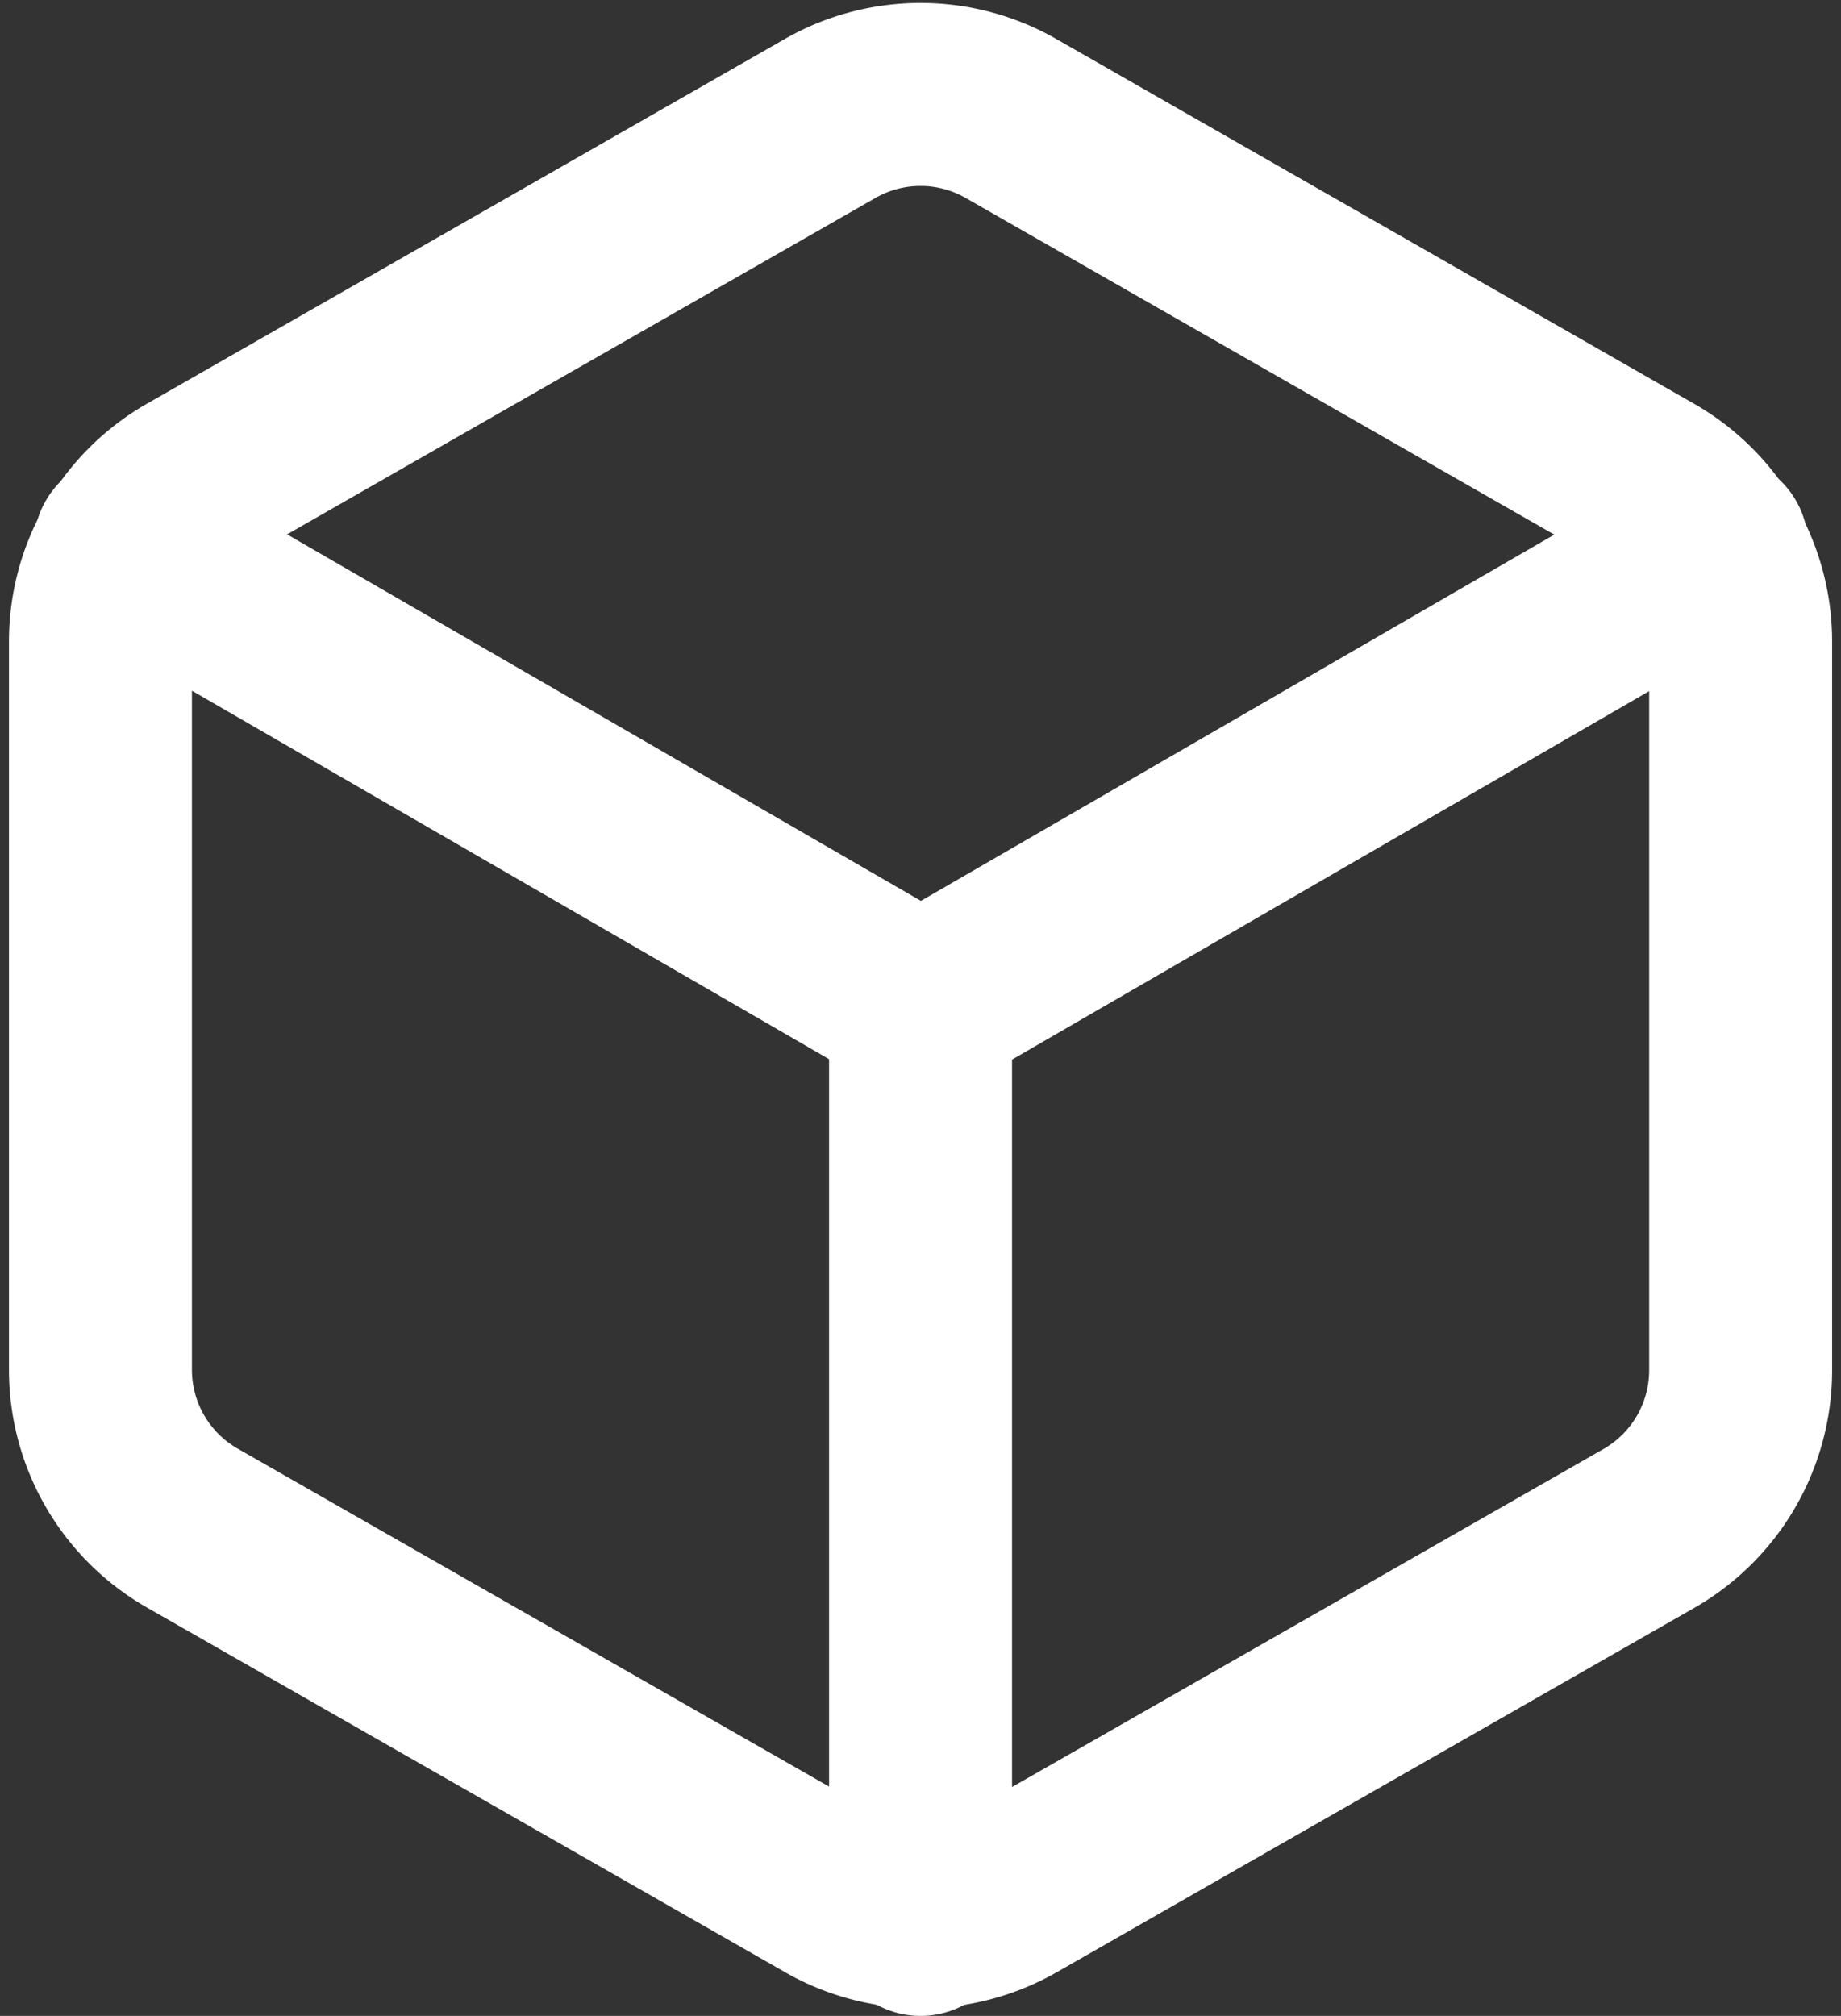 <?xml version="1.0" encoding="UTF-8"?> <svg xmlns="http://www.w3.org/2000/svg" width="20.125" height="22.032" viewBox="0 0 20.125 22.032"><rect x="0" y="0" width="20.125" height="22.032" fill="#333333" stroke="none"/><g id="menu-icon-seo-bundles" transform="translate(-3.402 -1.971)"><path id="Path_158" data-name="Path 158" d="M22.43,16.947V8.978a1.992,1.992,0,0,0-1-1.723L14.461,3.27a1.992,1.992,0,0,0-1.992,0L5.5,7.254a1.992,1.992,0,0,0-1,1.723v7.969a1.992,1.992,0,0,0,1,1.723l6.973,3.984a1.992,1.992,0,0,0,1.992,0l6.973-3.984A1.992,1.992,0,0,0,22.43,16.947Z" fill="none" stroke="#fff" stroke-linecap="round" stroke-linejoin="round" stroke-width="2"></path><path id="Path_159" data-name="Path 159" d="M4.905,10.44l8.7,5.03,8.7-5.03" transform="translate(-0.136 -2.498)" fill="none" stroke="#fff" stroke-linecap="round" stroke-linejoin="round" stroke-width="2"></path><path id="Path_160" data-name="Path 160" d="M18,28.041V18" transform="translate(-4.535 -5.038)" fill="none" stroke="#fff" stroke-linecap="round" stroke-linejoin="round" stroke-width="2"></path></g></svg> 